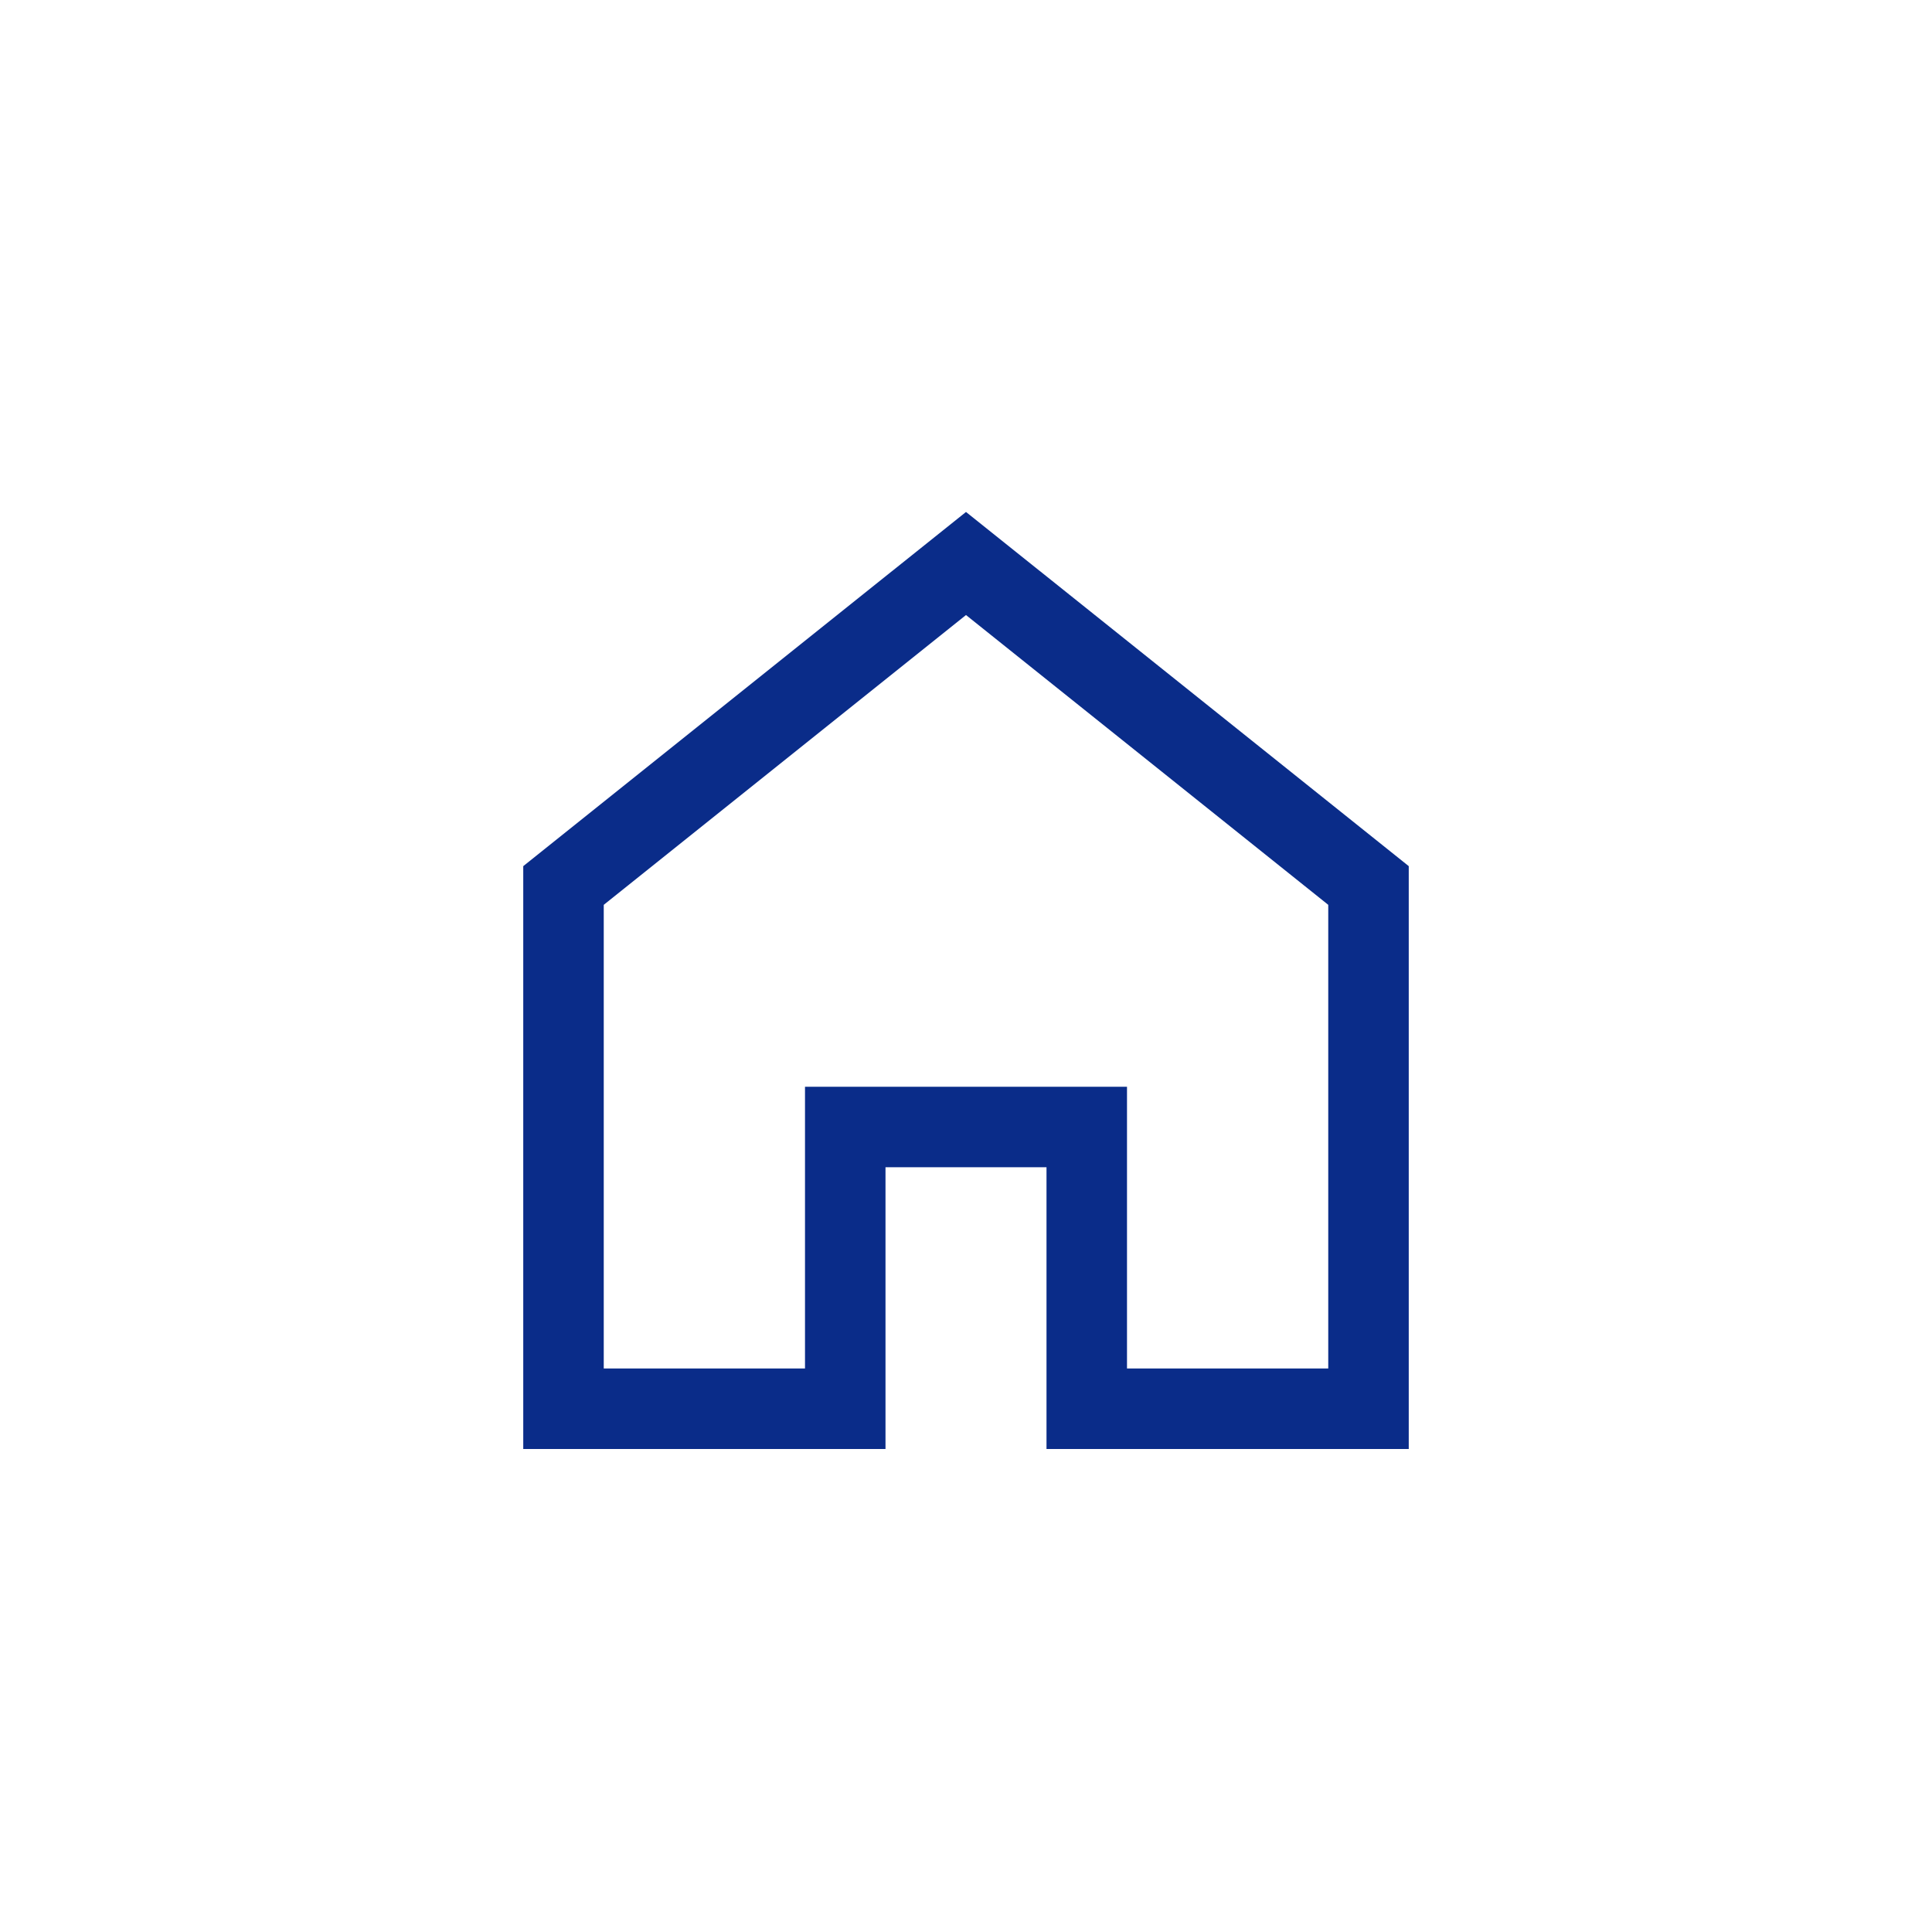 <?xml version="1.0" encoding="utf-8"?>
<!-- Generator: Adobe Illustrator 19.2.0, SVG Export Plug-In . SVG Version: 6.00 Build 0)  -->
<svg version="1.1" id="Layer_1" xmlns="http://www.w3.org/2000/svg" xmlns:xlink="http://www.w3.org/1999/xlink" x="0px" y="0px"
	 viewBox="0 0 48 48" style="enable-background:new 0 0 48 48;" xml:space="preserve">
<style type="text/css">
	.st0{fill:none;}
	.st1{fill:none;stroke:#0A2C89;stroke-width:2;stroke-linecap:square;stroke-miterlimit:10;}
</style>
<g id="ico-home-48x48" transform="translate(-907 -128)">
	<rect id="Rectangle_2045" x="907" y="128" class="st0" width="48" height="48"/>
	<g id="house" transform="translate(919 140)">
		<path id="Path_801" class="st1" d="M12,2L2,10v13h7v-7h6v7h7V10L12,2z"/>
	</g>
</g>
</svg>
